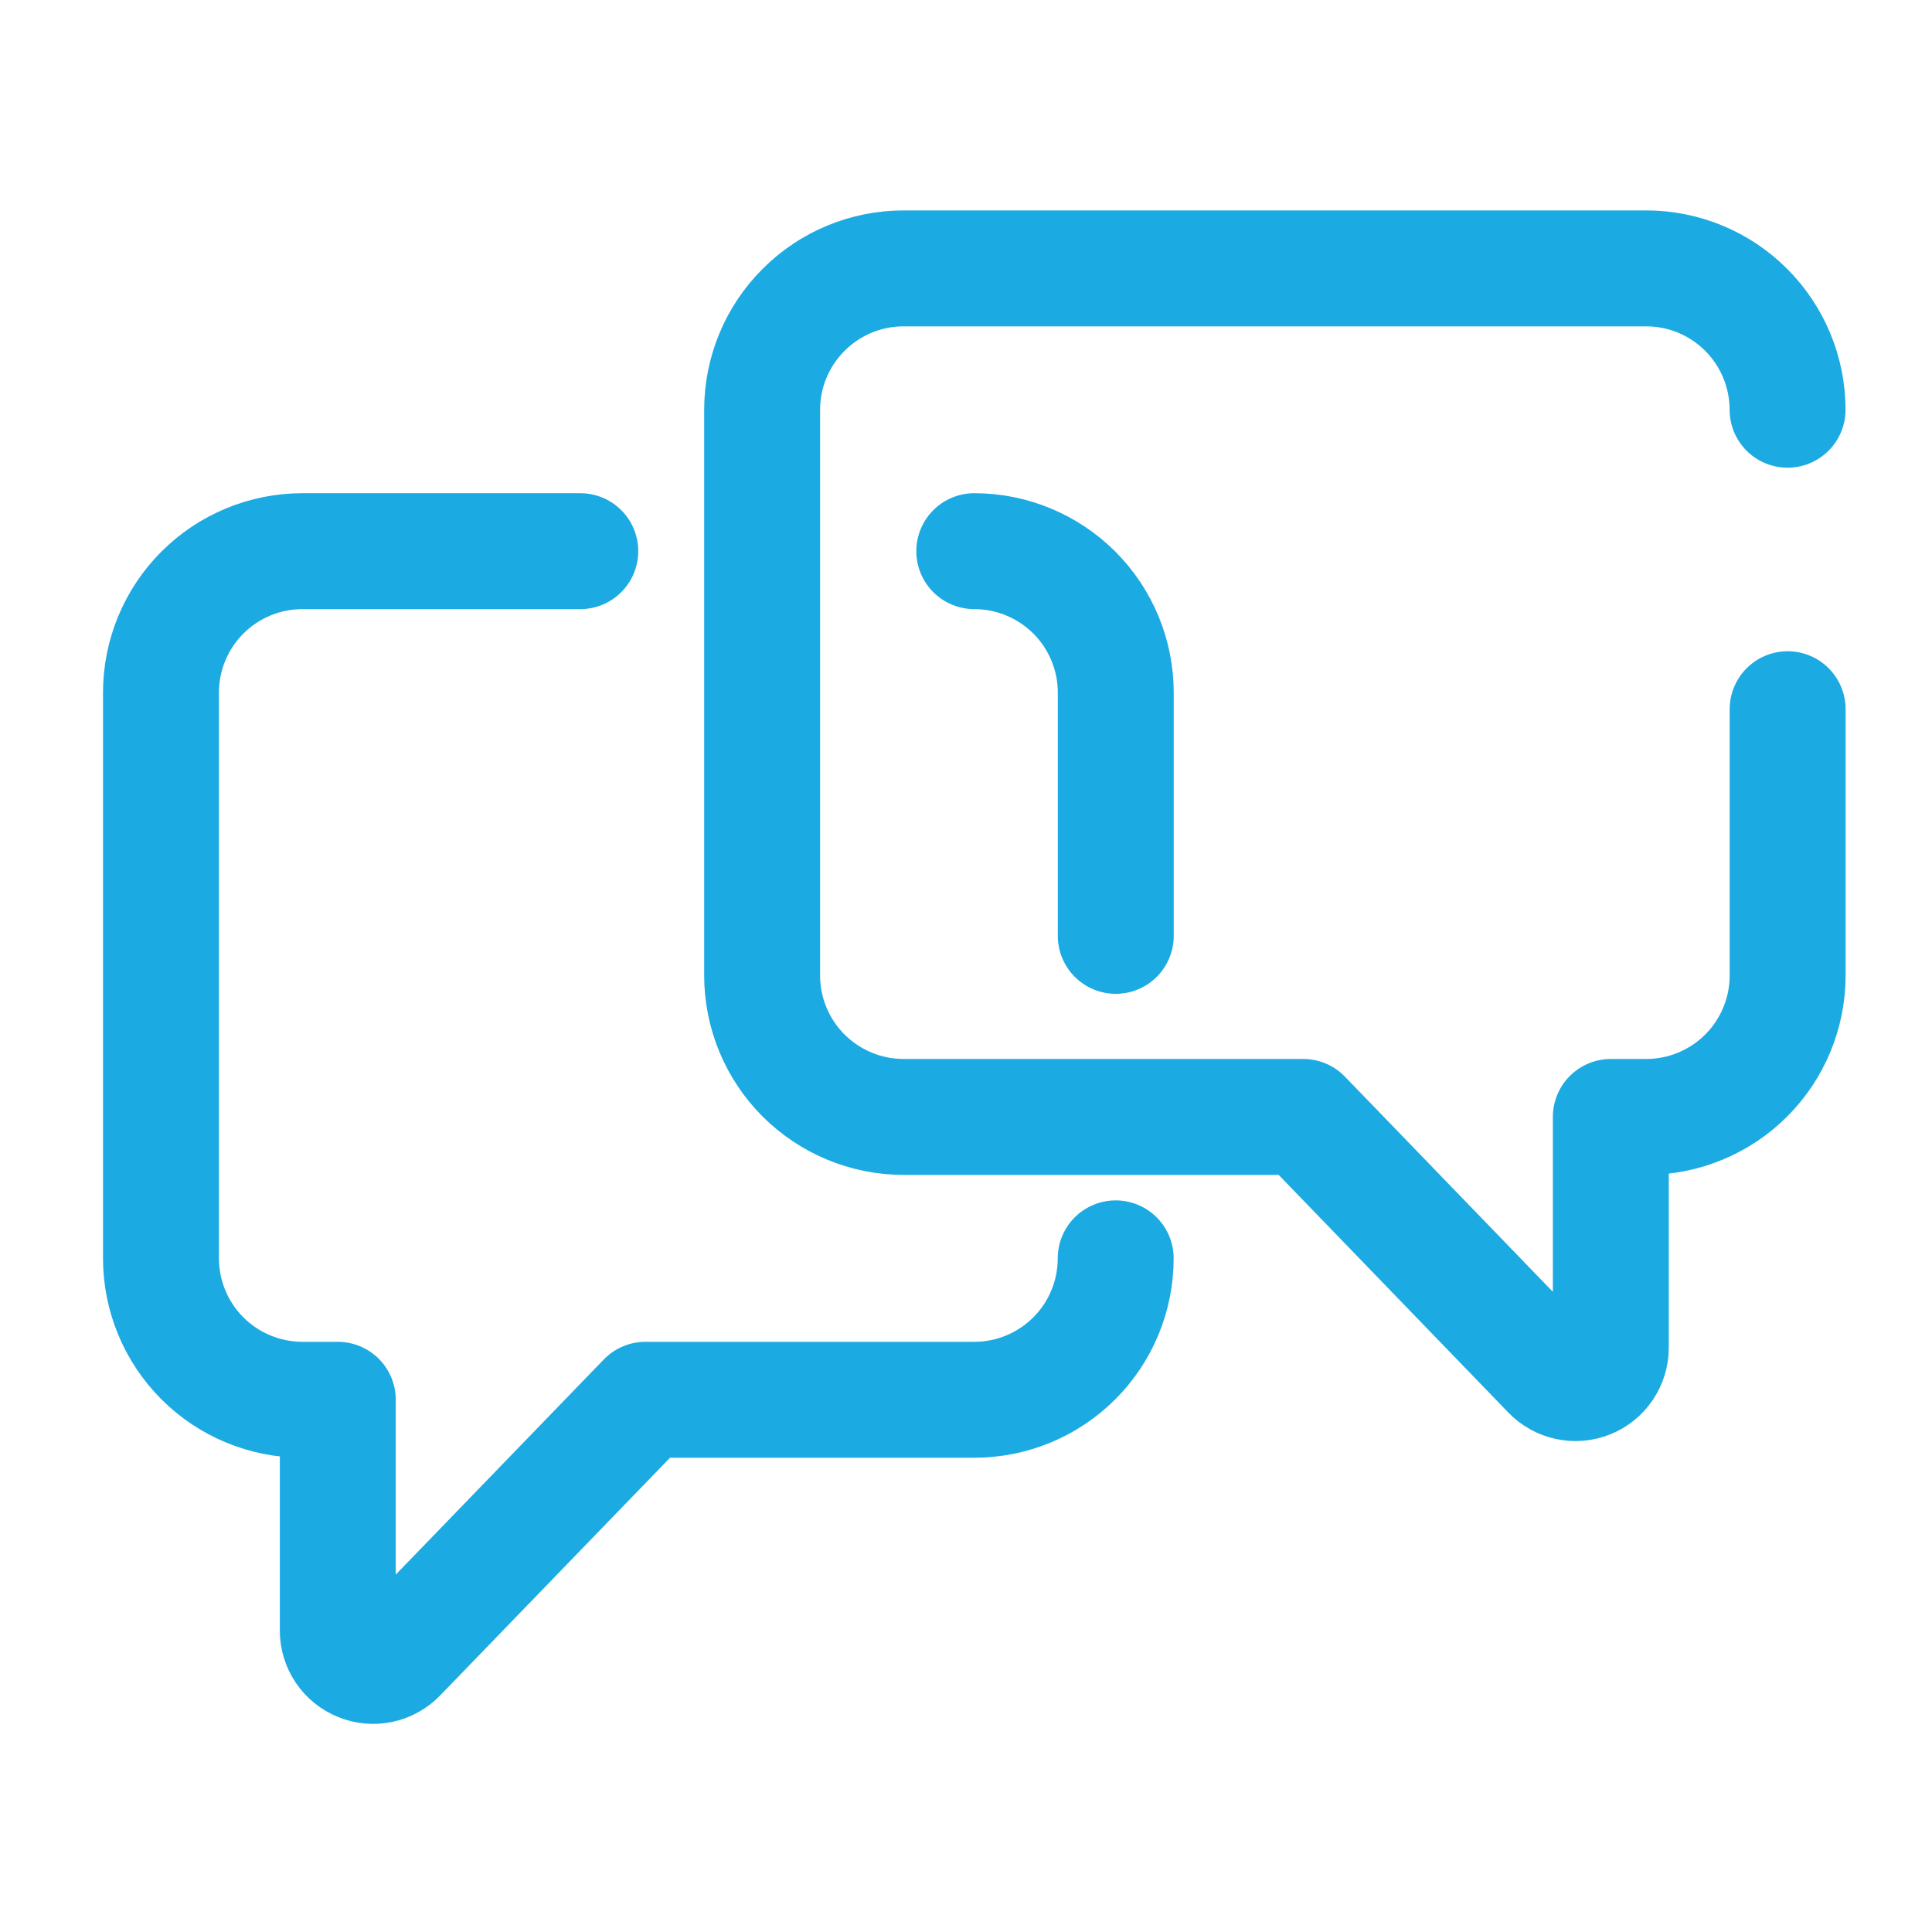 <svg width="25" height="25" viewBox="0 0 25 25" fill="none" xmlns="http://www.w3.org/2000/svg">
<path d="M23.131 5.302C23.131 4.817 22.938 4.352 22.595 4.009C22.252 3.665 21.786 3.473 21.301 3.473H11.692C11.207 3.473 10.742 3.665 10.399 4.009C10.055 4.352 9.862 4.817 9.862 5.302V12.623C9.862 13.108 10.055 13.574 10.398 13.917C10.742 14.26 11.207 14.453 11.692 14.453H16.864L20.057 17.757C20.12 17.823 20.202 17.868 20.291 17.887C20.38 17.907 20.473 17.898 20.558 17.864C20.643 17.83 20.715 17.771 20.766 17.695C20.817 17.619 20.844 17.53 20.844 17.439V14.453H21.302C21.787 14.453 22.253 14.26 22.596 13.917C22.939 13.574 23.132 13.108 23.132 12.623V9.177" stroke="#1CAAE2" stroke-width="1.5" stroke-linecap="round" stroke-linejoin="round"/>
<path d="M14.437 16.283C14.437 16.768 14.245 17.234 13.901 17.577C13.558 17.92 13.093 18.113 12.607 18.113H8.352L5.158 21.416C5.095 21.482 5.013 21.528 4.924 21.547C4.835 21.566 4.741 21.558 4.657 21.523C4.572 21.489 4.5 21.43 4.449 21.355C4.398 21.279 4.37 21.189 4.371 21.098V18.113H3.913C3.428 18.113 2.962 17.92 2.619 17.577C2.276 17.234 2.083 16.768 2.083 16.283V8.962C2.083 8.477 2.276 8.011 2.619 7.668C2.962 7.325 3.428 7.132 3.913 7.132H7.509" stroke="#1CAAE2" stroke-width="1.5" stroke-linecap="round" stroke-linejoin="round"/>
<path d="M12.607 7.132C13.093 7.132 13.558 7.325 13.902 7.668C14.245 8.011 14.438 8.477 14.438 8.962V12.11" stroke="#1CAAE2" stroke-width="1.5" stroke-linecap="round" stroke-linejoin="round"/>
</svg>
